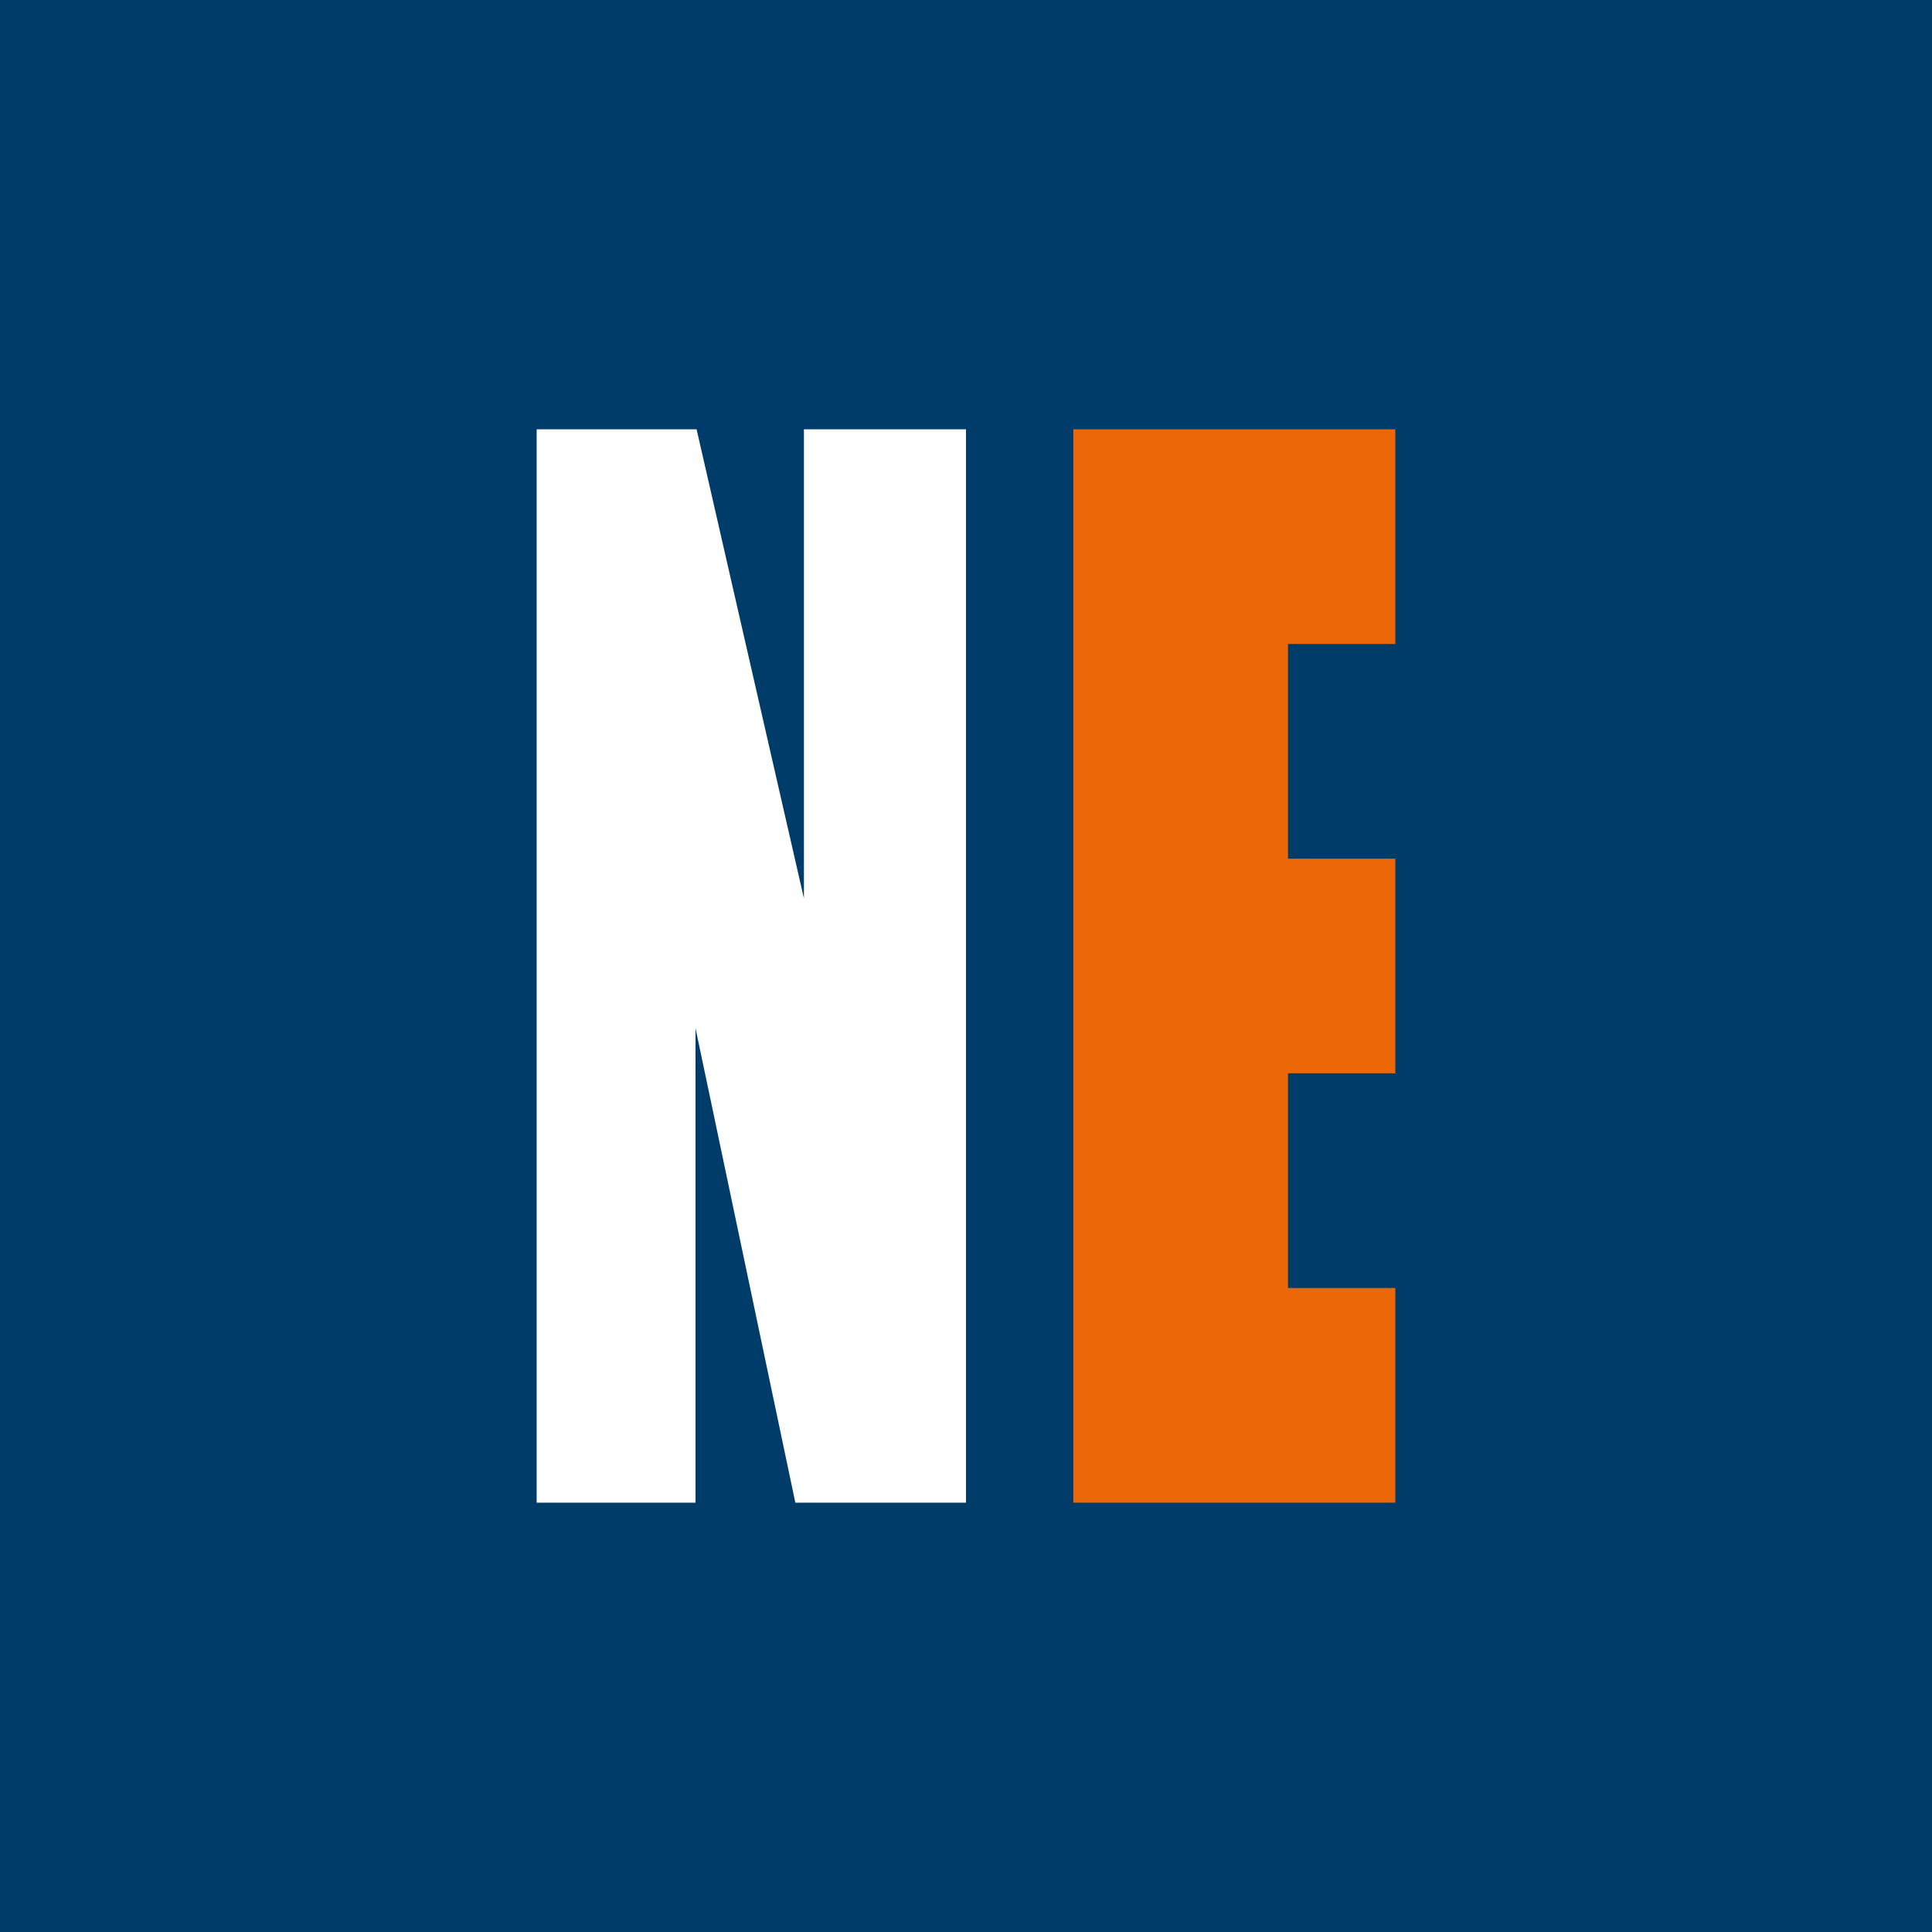 <!-- by TradingView --><svg width="18" height="18" viewBox="0 0 18 18" xmlns="http://www.w3.org/2000/svg"><path fill="#003C69" d="M0 0h18v18H0z"/><path d="M5 4v10h1.48V9.58L7.41 14H9V4H7.49v4.37L6.49 4H5Z" fill="#fff"/><path d="M11 4h-1v10h3v-2h-1v-2h1V8h-1V6h1V4h-2Z" fill="#EC6707"/></svg>